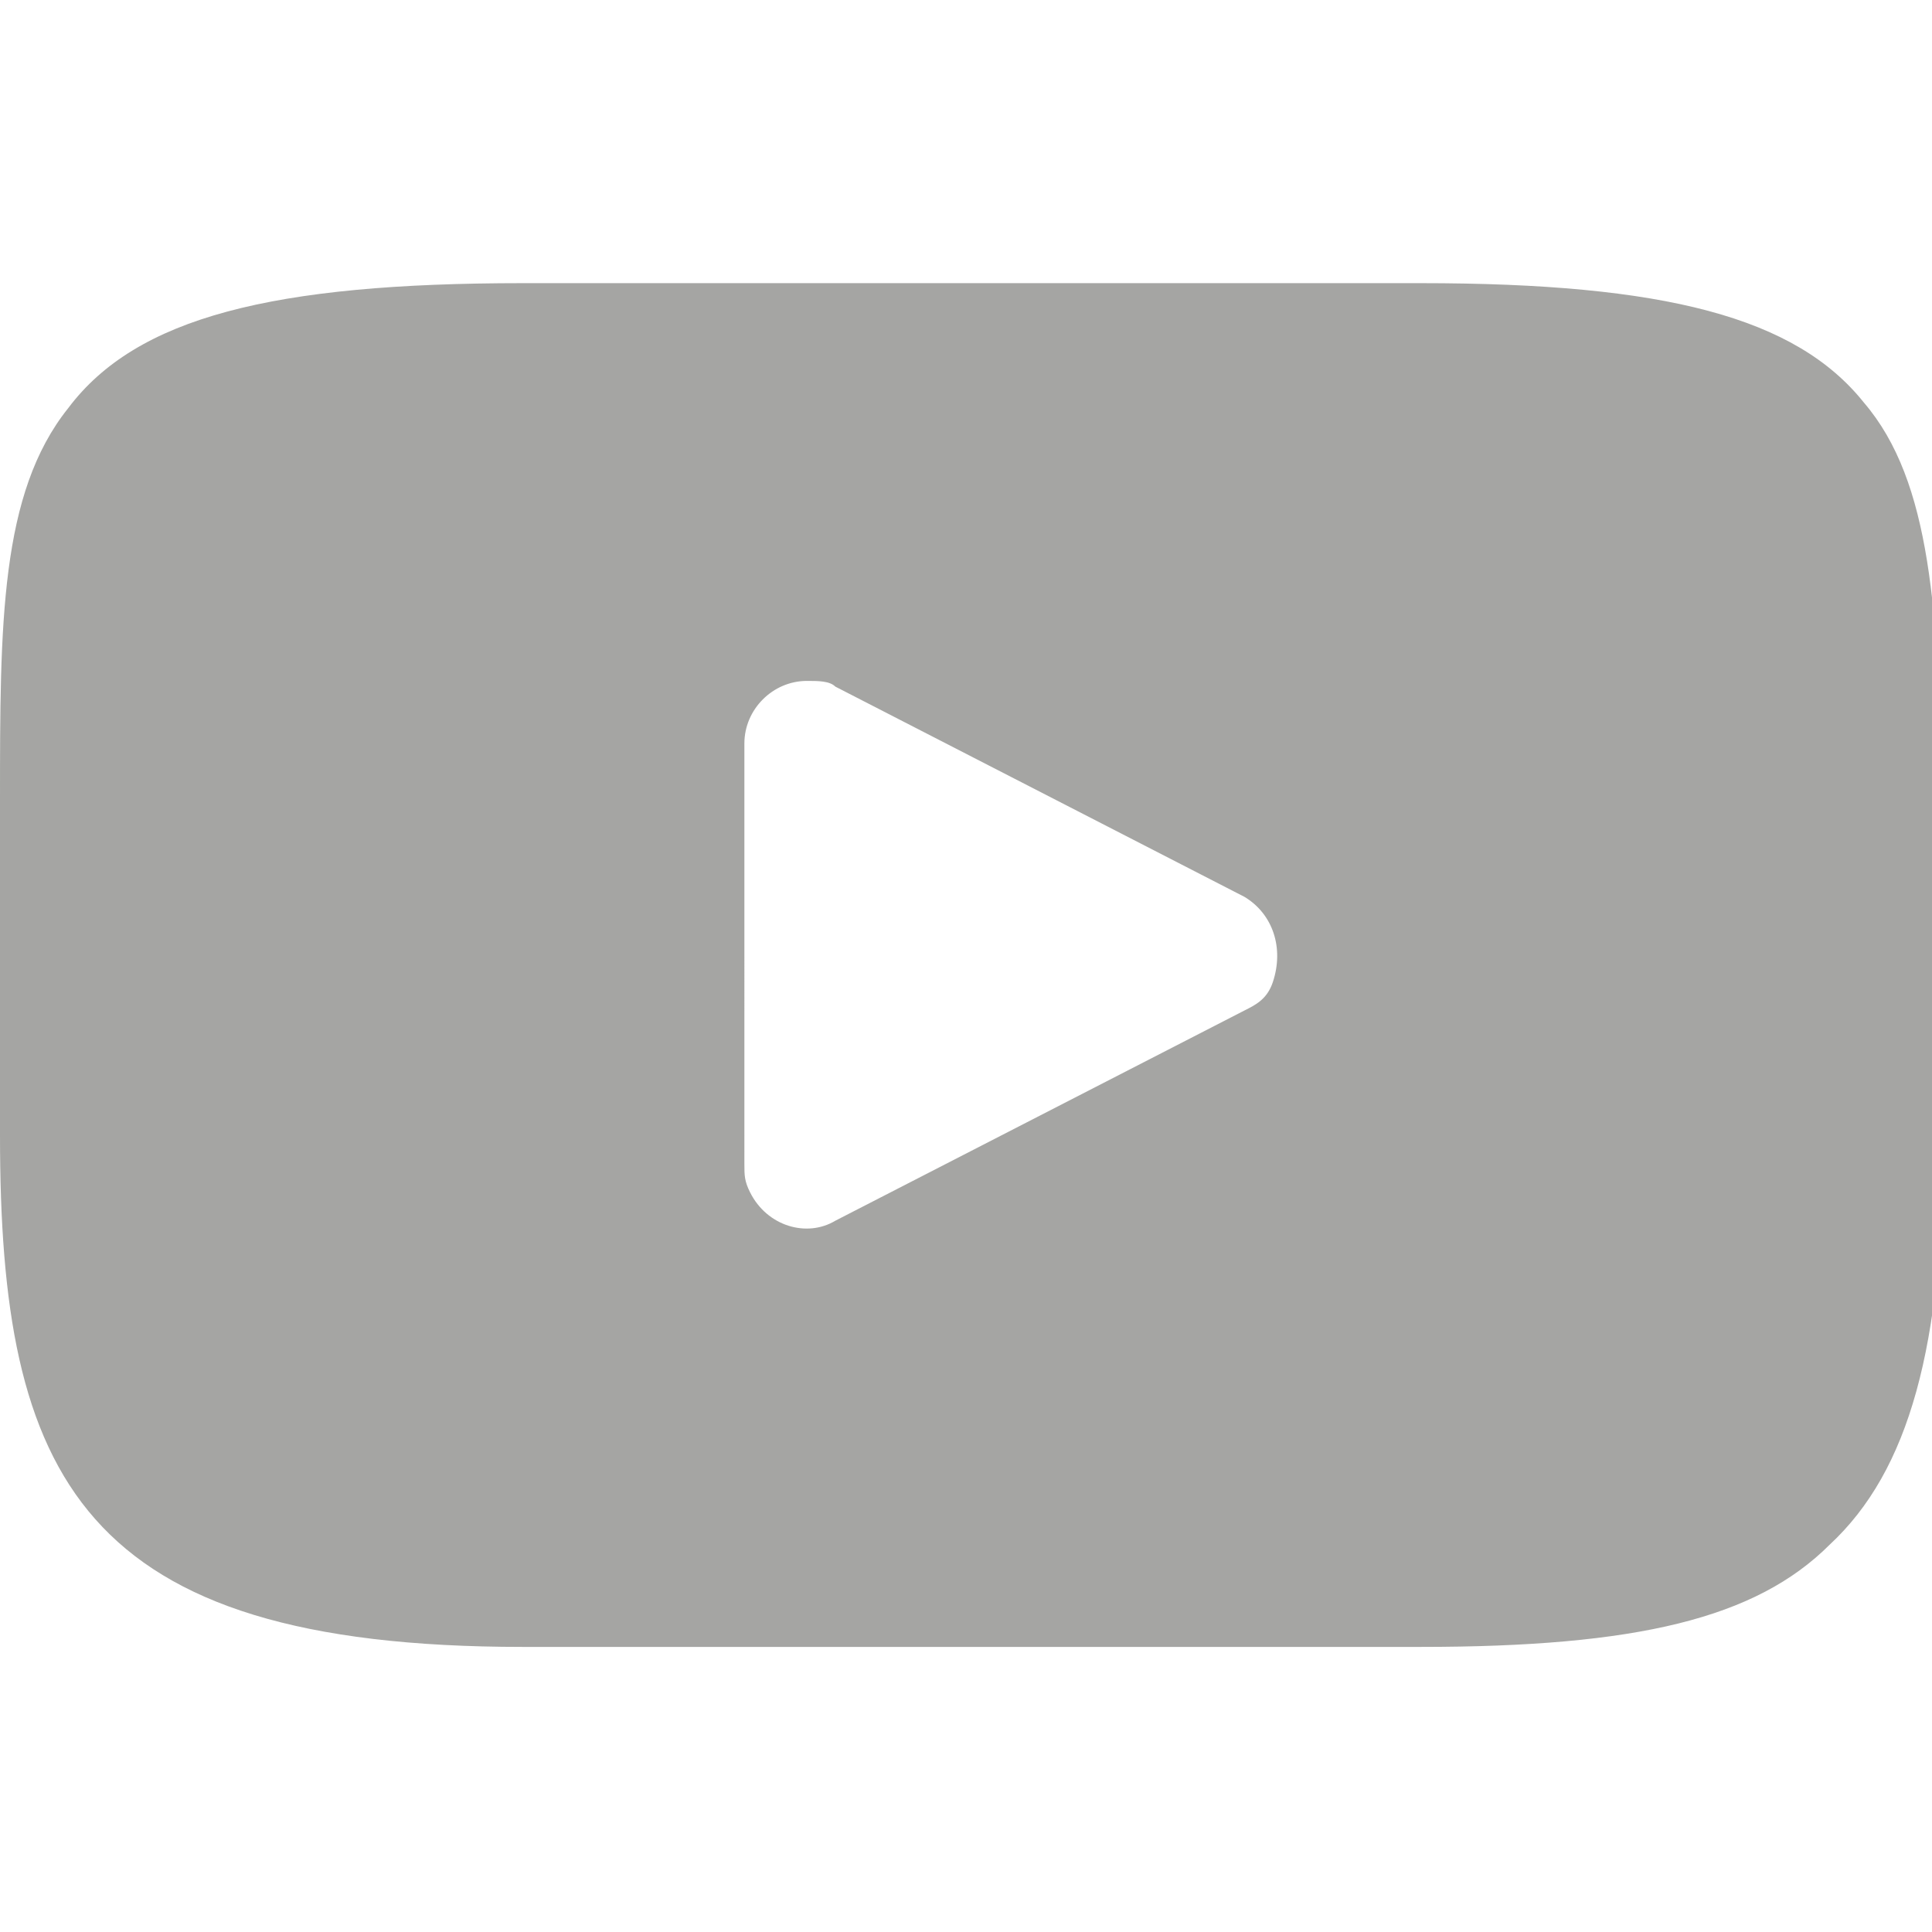 <?xml version="1.0" encoding="utf-8"?>
<!-- Generator: Adobe Illustrator 23.0.2, SVG Export Plug-In . SVG Version: 6.00 Build 0)  -->
<svg version="1.1" id="Layer_1" xmlns="http://www.w3.org/2000/svg" xmlns:xlink="http://www.w3.org/1999/xlink" x="0px" y="0px"
	 viewBox="0 0 34 34" style="enable-background:new 0 0 34 34;" xml:space="preserve">
<style type="text/css">
	.st0{opacity:0.5;}
	.st1{fill:none;}
	.st2{fill:#4B4C47;}
</style>
<g transform="translate(-1169 -6896)" class="st0">
	<rect x="1158" y="6885" class="st1" width="56" height="56"/>
	<g transform="translate(1180 6866.083)">
		<path class="st2" d="M21.8,37c-1.2-1.5-3.5-2.1-7.8-2.1H-1.8c-4.4,0-6.8,0.6-8,2.2C-11,38.6-11,40.9-11,44v5.9c0,6,1.4,9,9.2,9
			h15.8c3.8,0,5.9-0.5,7.2-1.8c1.4-1.3,2-3.5,2-7.2V44C23.1,40.7,23,38.4,21.8,37z M10.9,47.7l-7.2,3.7c-0.5,0.3-1.2,0.1-1.5-0.5
			c-0.1-0.2-0.1-0.3-0.1-0.5V43c0-0.6,0.5-1.1,1.1-1.1c0.2,0,0.4,0,0.5,0.1l7.2,3.7c0.5,0.3,0.7,0.9,0.5,1.5
			C11.3,47.5,11.1,47.6,10.9,47.7L10.9,47.7z"/>
	</g>
</g>
</svg>
